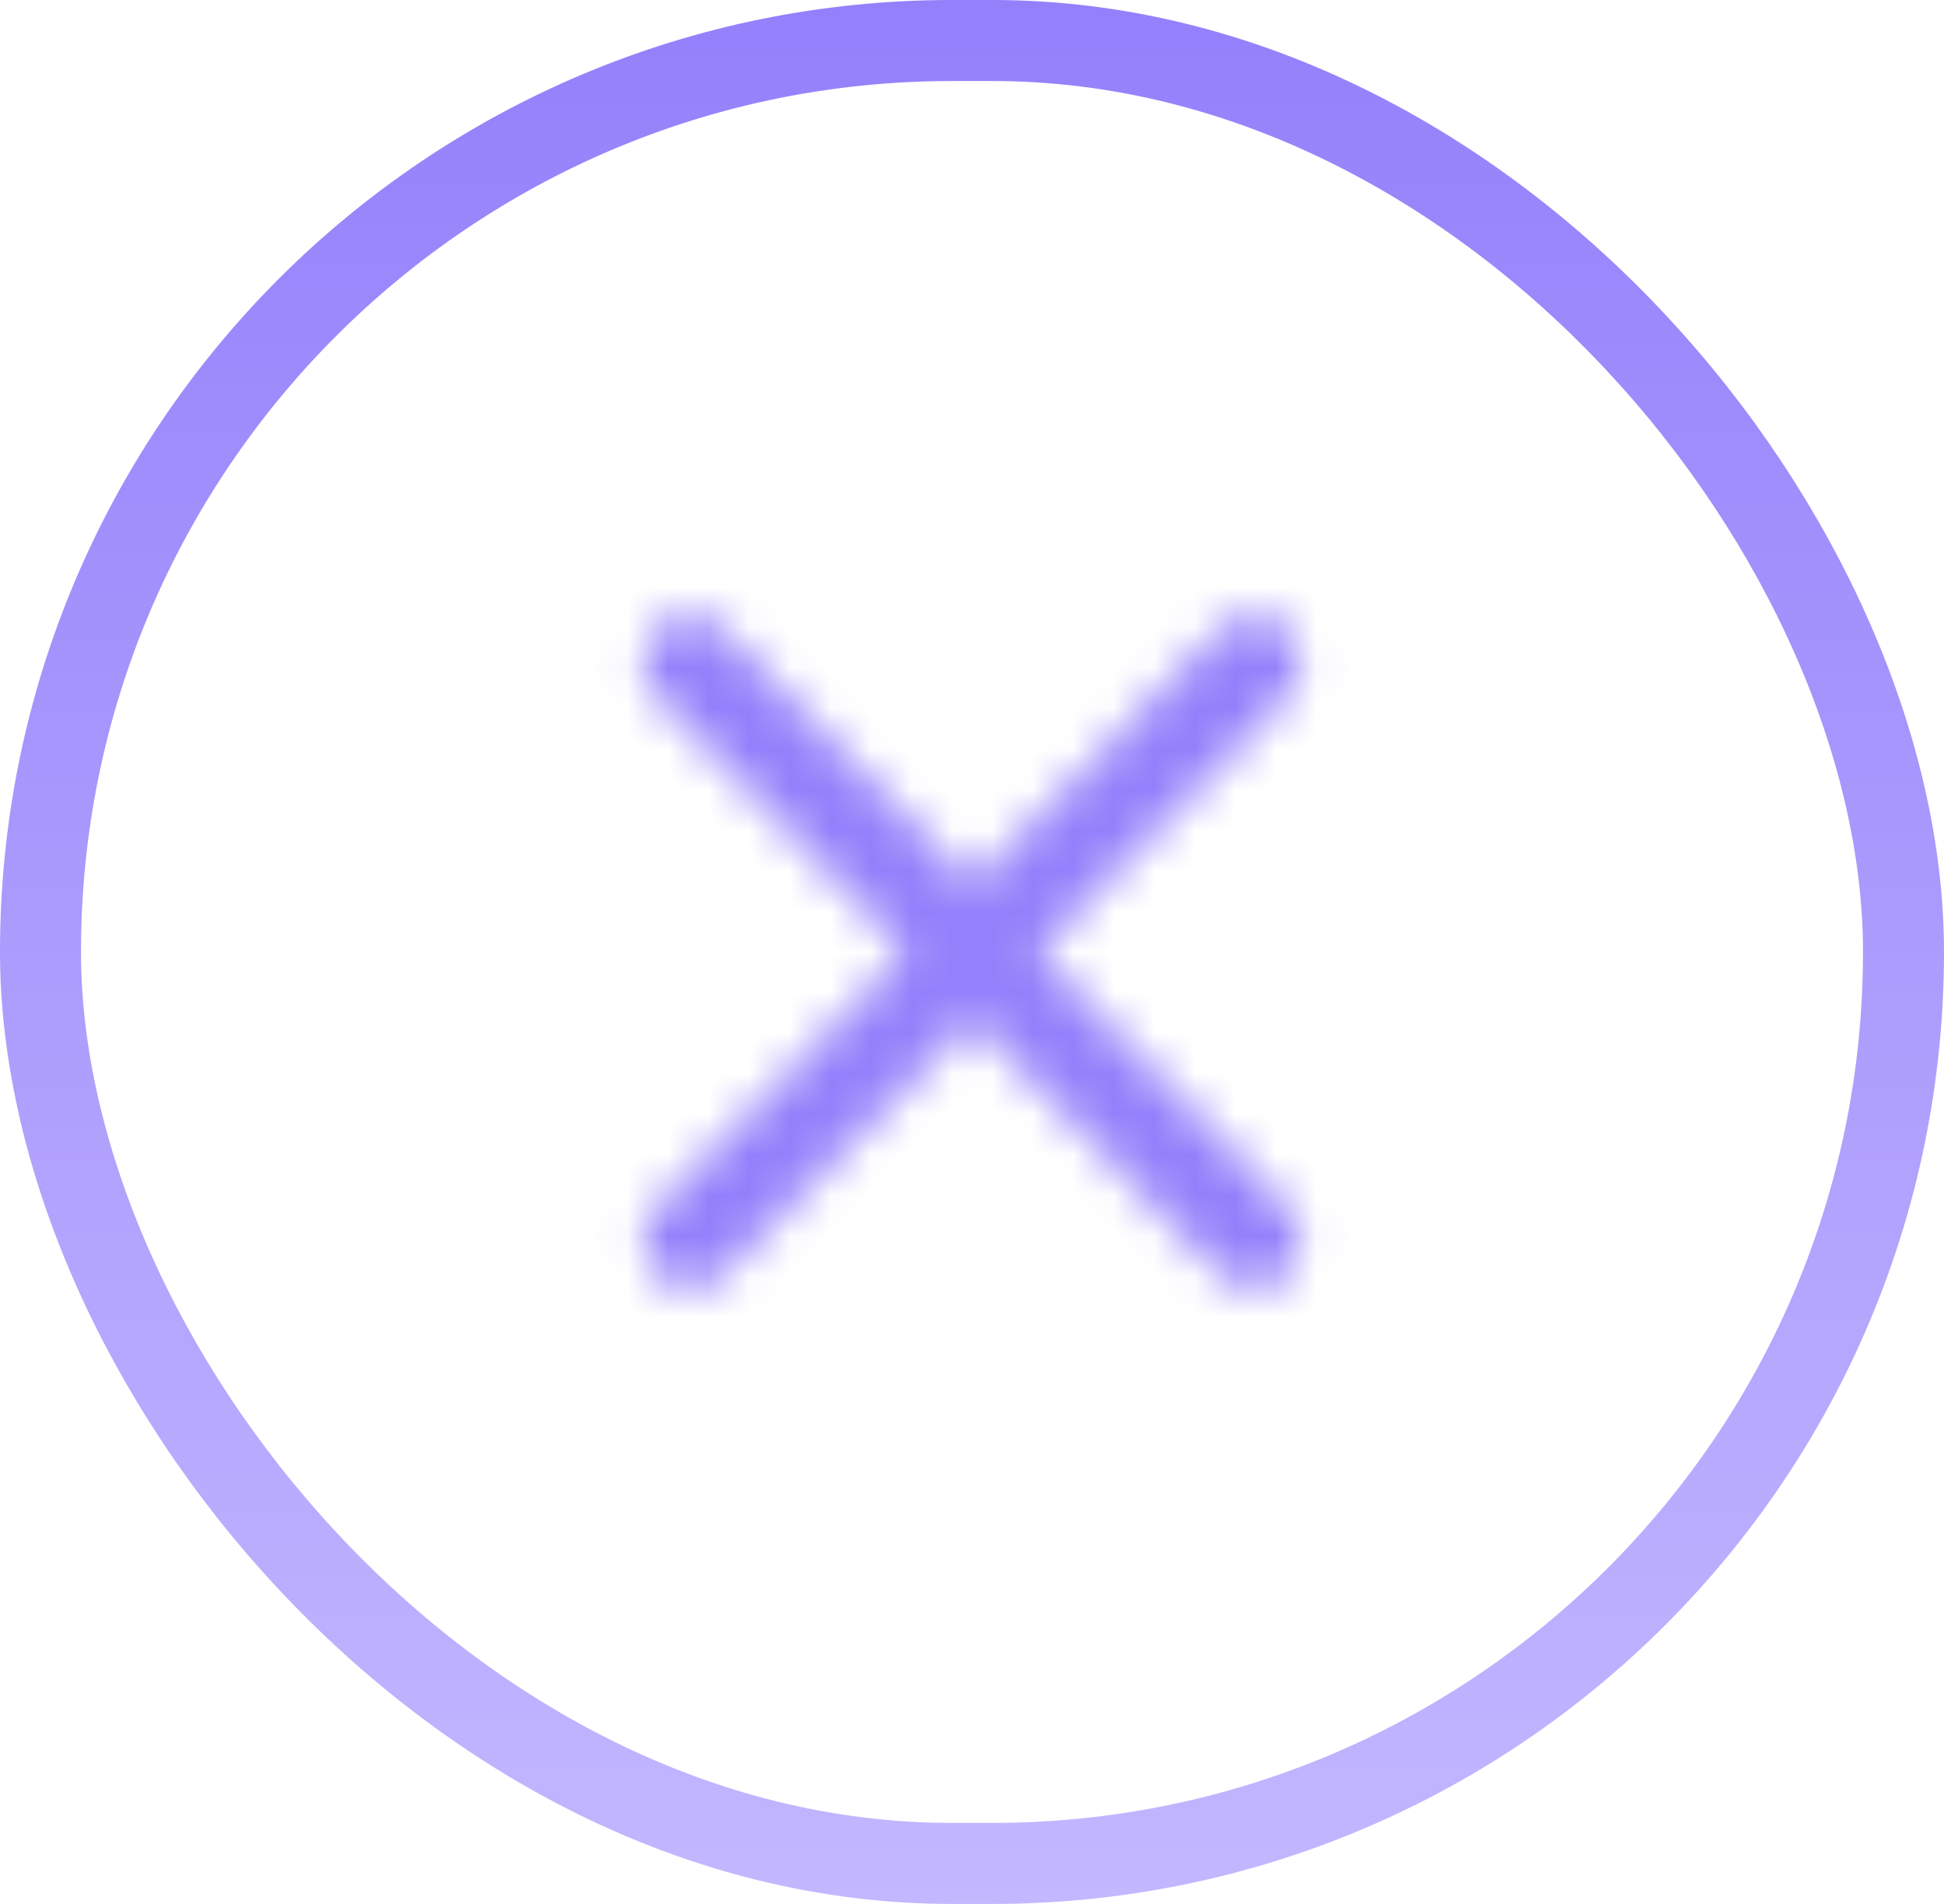<svg width="48" height="47" viewBox="0 0 48 47" fill="none" xmlns="http://www.w3.org/2000/svg">
<rect x="1" y="1" width="46" height="45" rx="22.5" stroke="url(#paint0_linear_1005_41850)" stroke-width="2"/>
<mask id="mask0_1005_41850" style="mask-type:luminance" maskUnits="userSpaceOnUse" x="15" y="15" width="18" height="17">
<path fill-rule="evenodd" clip-rule="evenodd" d="M17.858 15.524C17.406 15.06 16.672 15.06 16.22 15.524C15.768 15.987 15.768 16.739 16.22 17.203L22.361 23.501L16.221 29.798C15.769 30.262 15.769 31.014 16.221 31.478C16.673 31.941 17.406 31.941 17.859 31.478L23.999 25.18L30.139 31.478C30.591 31.941 31.325 31.941 31.777 31.478C32.229 31.014 32.229 30.262 31.777 29.798L25.636 23.501L31.777 17.203C32.23 16.739 32.23 15.987 31.777 15.524C31.325 15.06 30.592 15.06 30.14 15.524L23.999 21.822L17.858 15.524Z" fill="white"/>
</mask>
<g mask="url(#mask0_1005_41850)">
<rect x="13" y="14" width="22" height="19" fill="#9480FB"/>
</g>
<defs>
<linearGradient id="paint0_linear_1005_41850" x1="24" y1="0" x2="24" y2="47" gradientUnits="userSpaceOnUse">
<stop stop-color="#9480FB"/>
<stop offset="1" stop-color="#C3B7FF"/>
</linearGradient>
</defs>
</svg>
